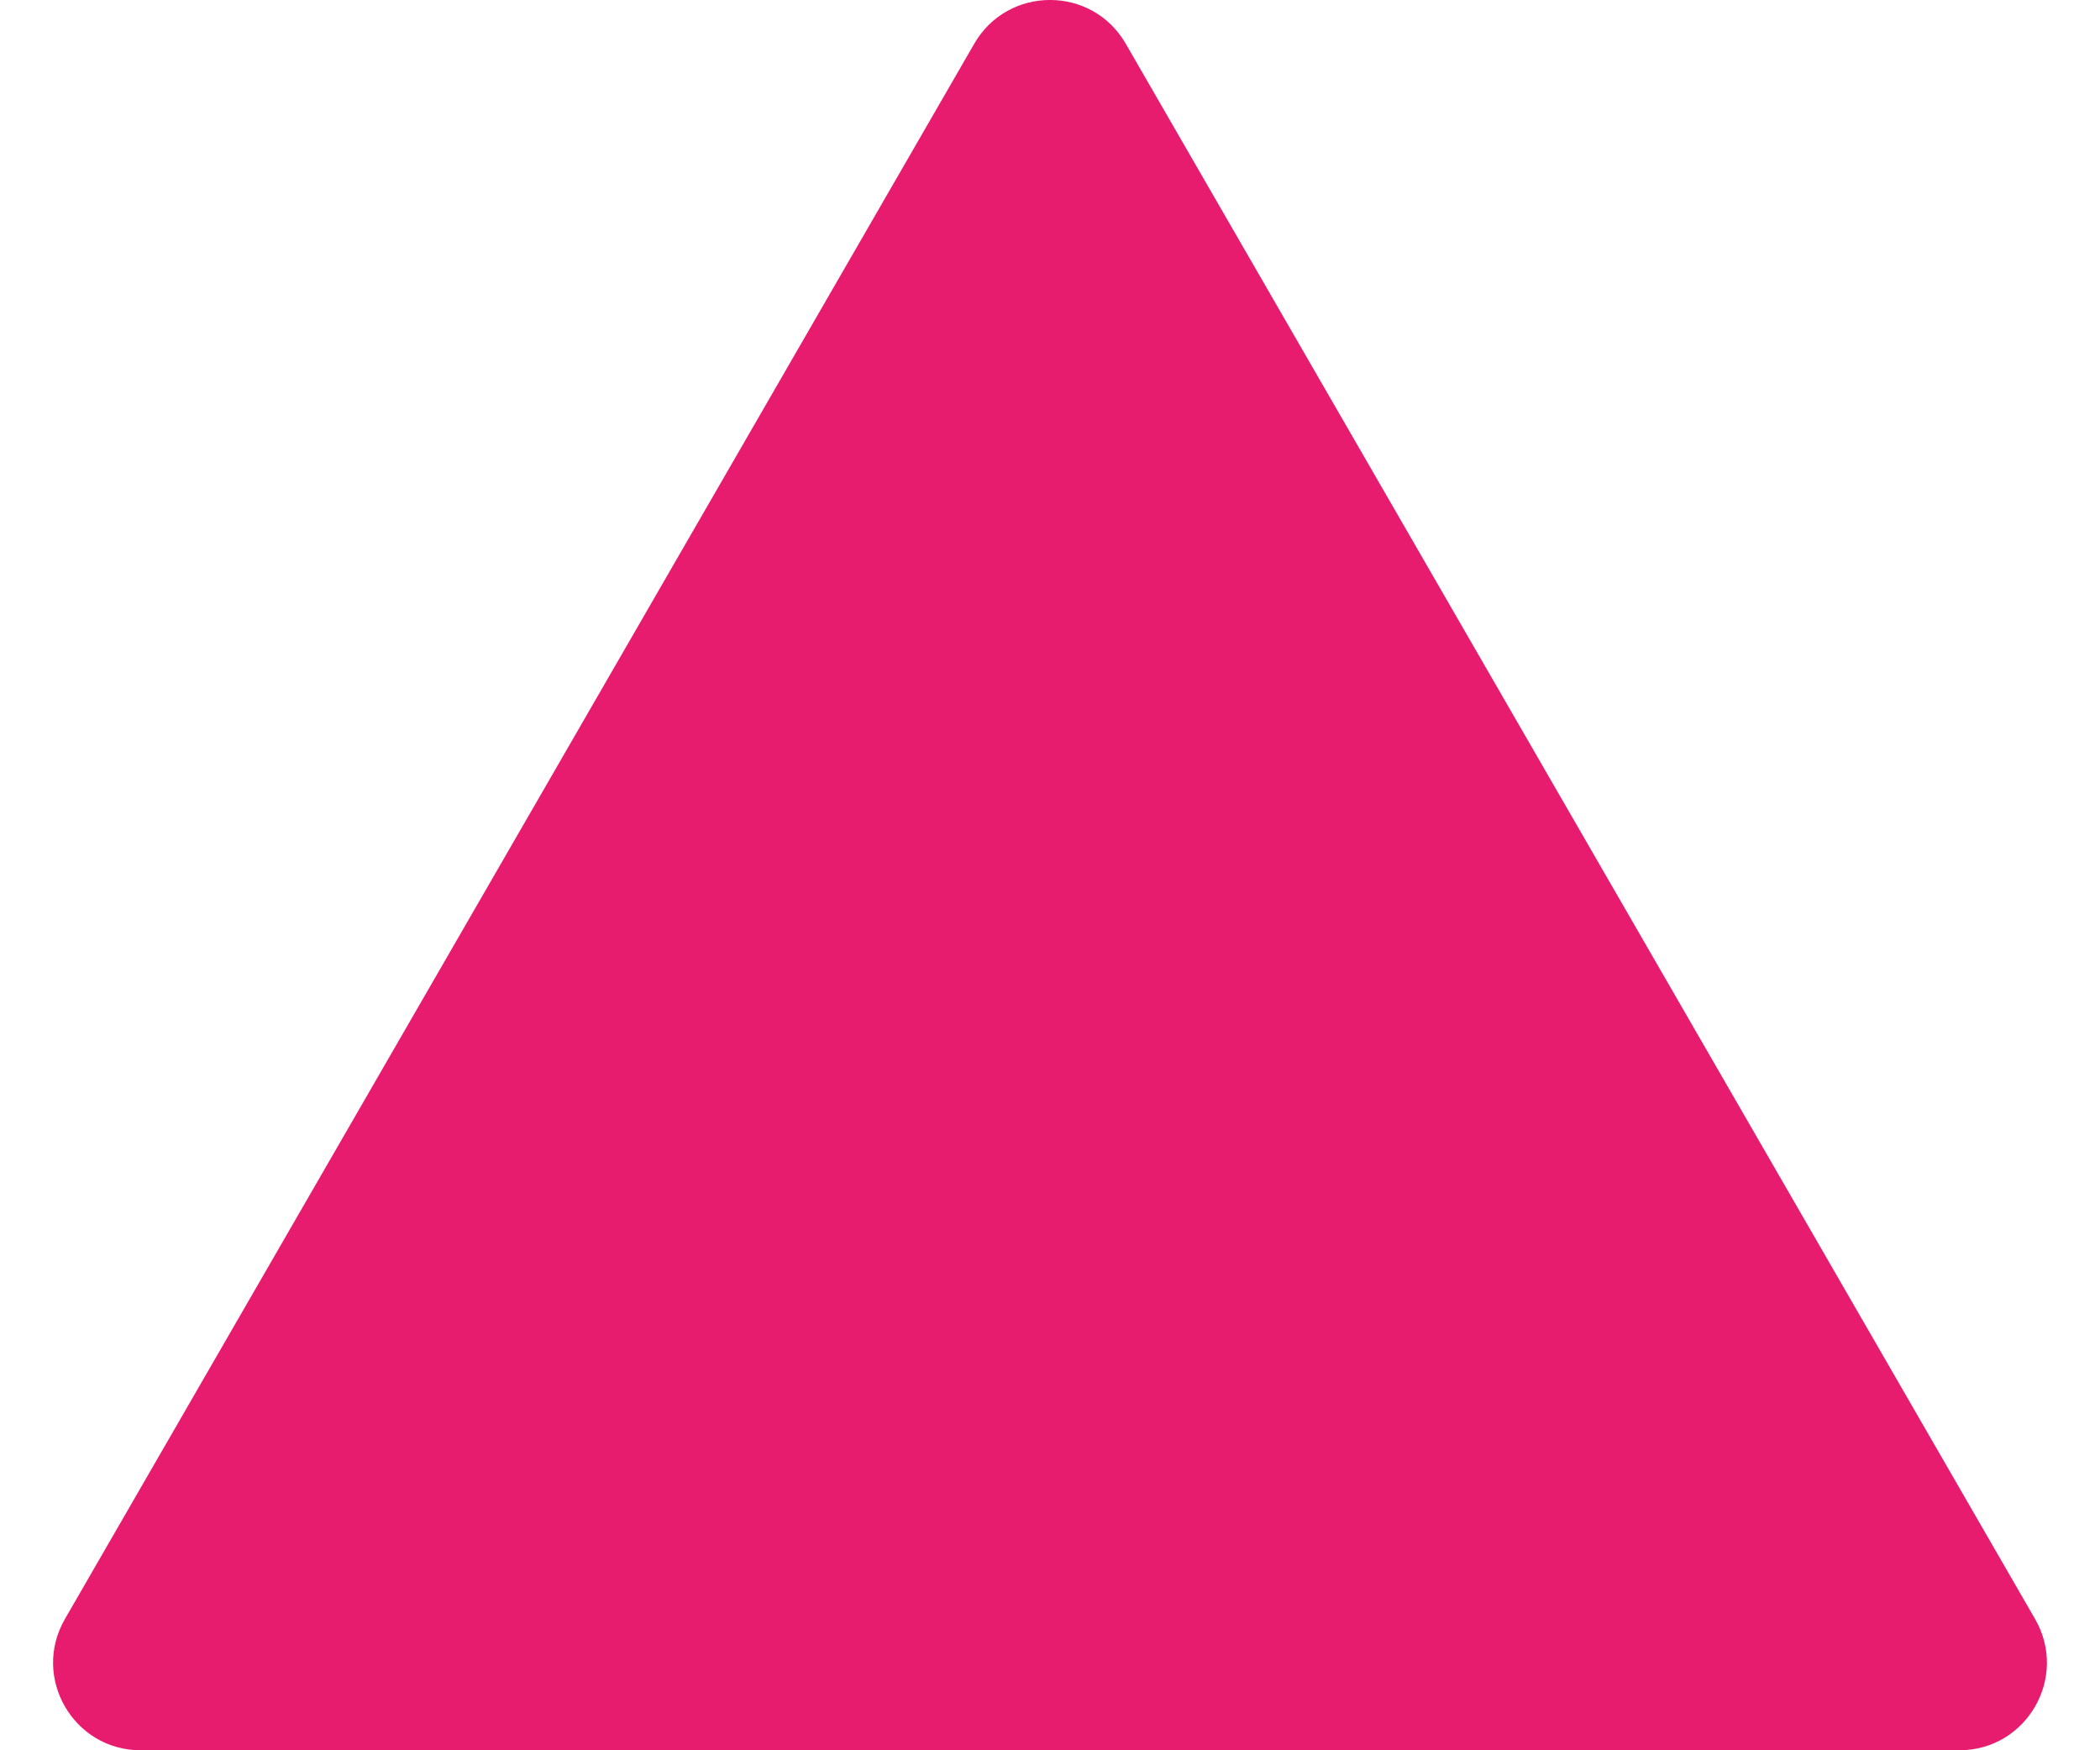 <?xml version="1.0" encoding="UTF-8"?> <svg xmlns="http://www.w3.org/2000/svg" width="24" height="20" viewBox="0 0 24 20" fill="none"> <path d="M11.134 0.5C11.519 -0.167 12.481 -0.167 12.866 0.5L23.258 18.5C23.643 19.167 23.162 20 22.392 20H1.608C0.838 20 0.357 19.167 0.742 18.5L11.134 0.5Z" fill="#E81C6F"></path> </svg> 